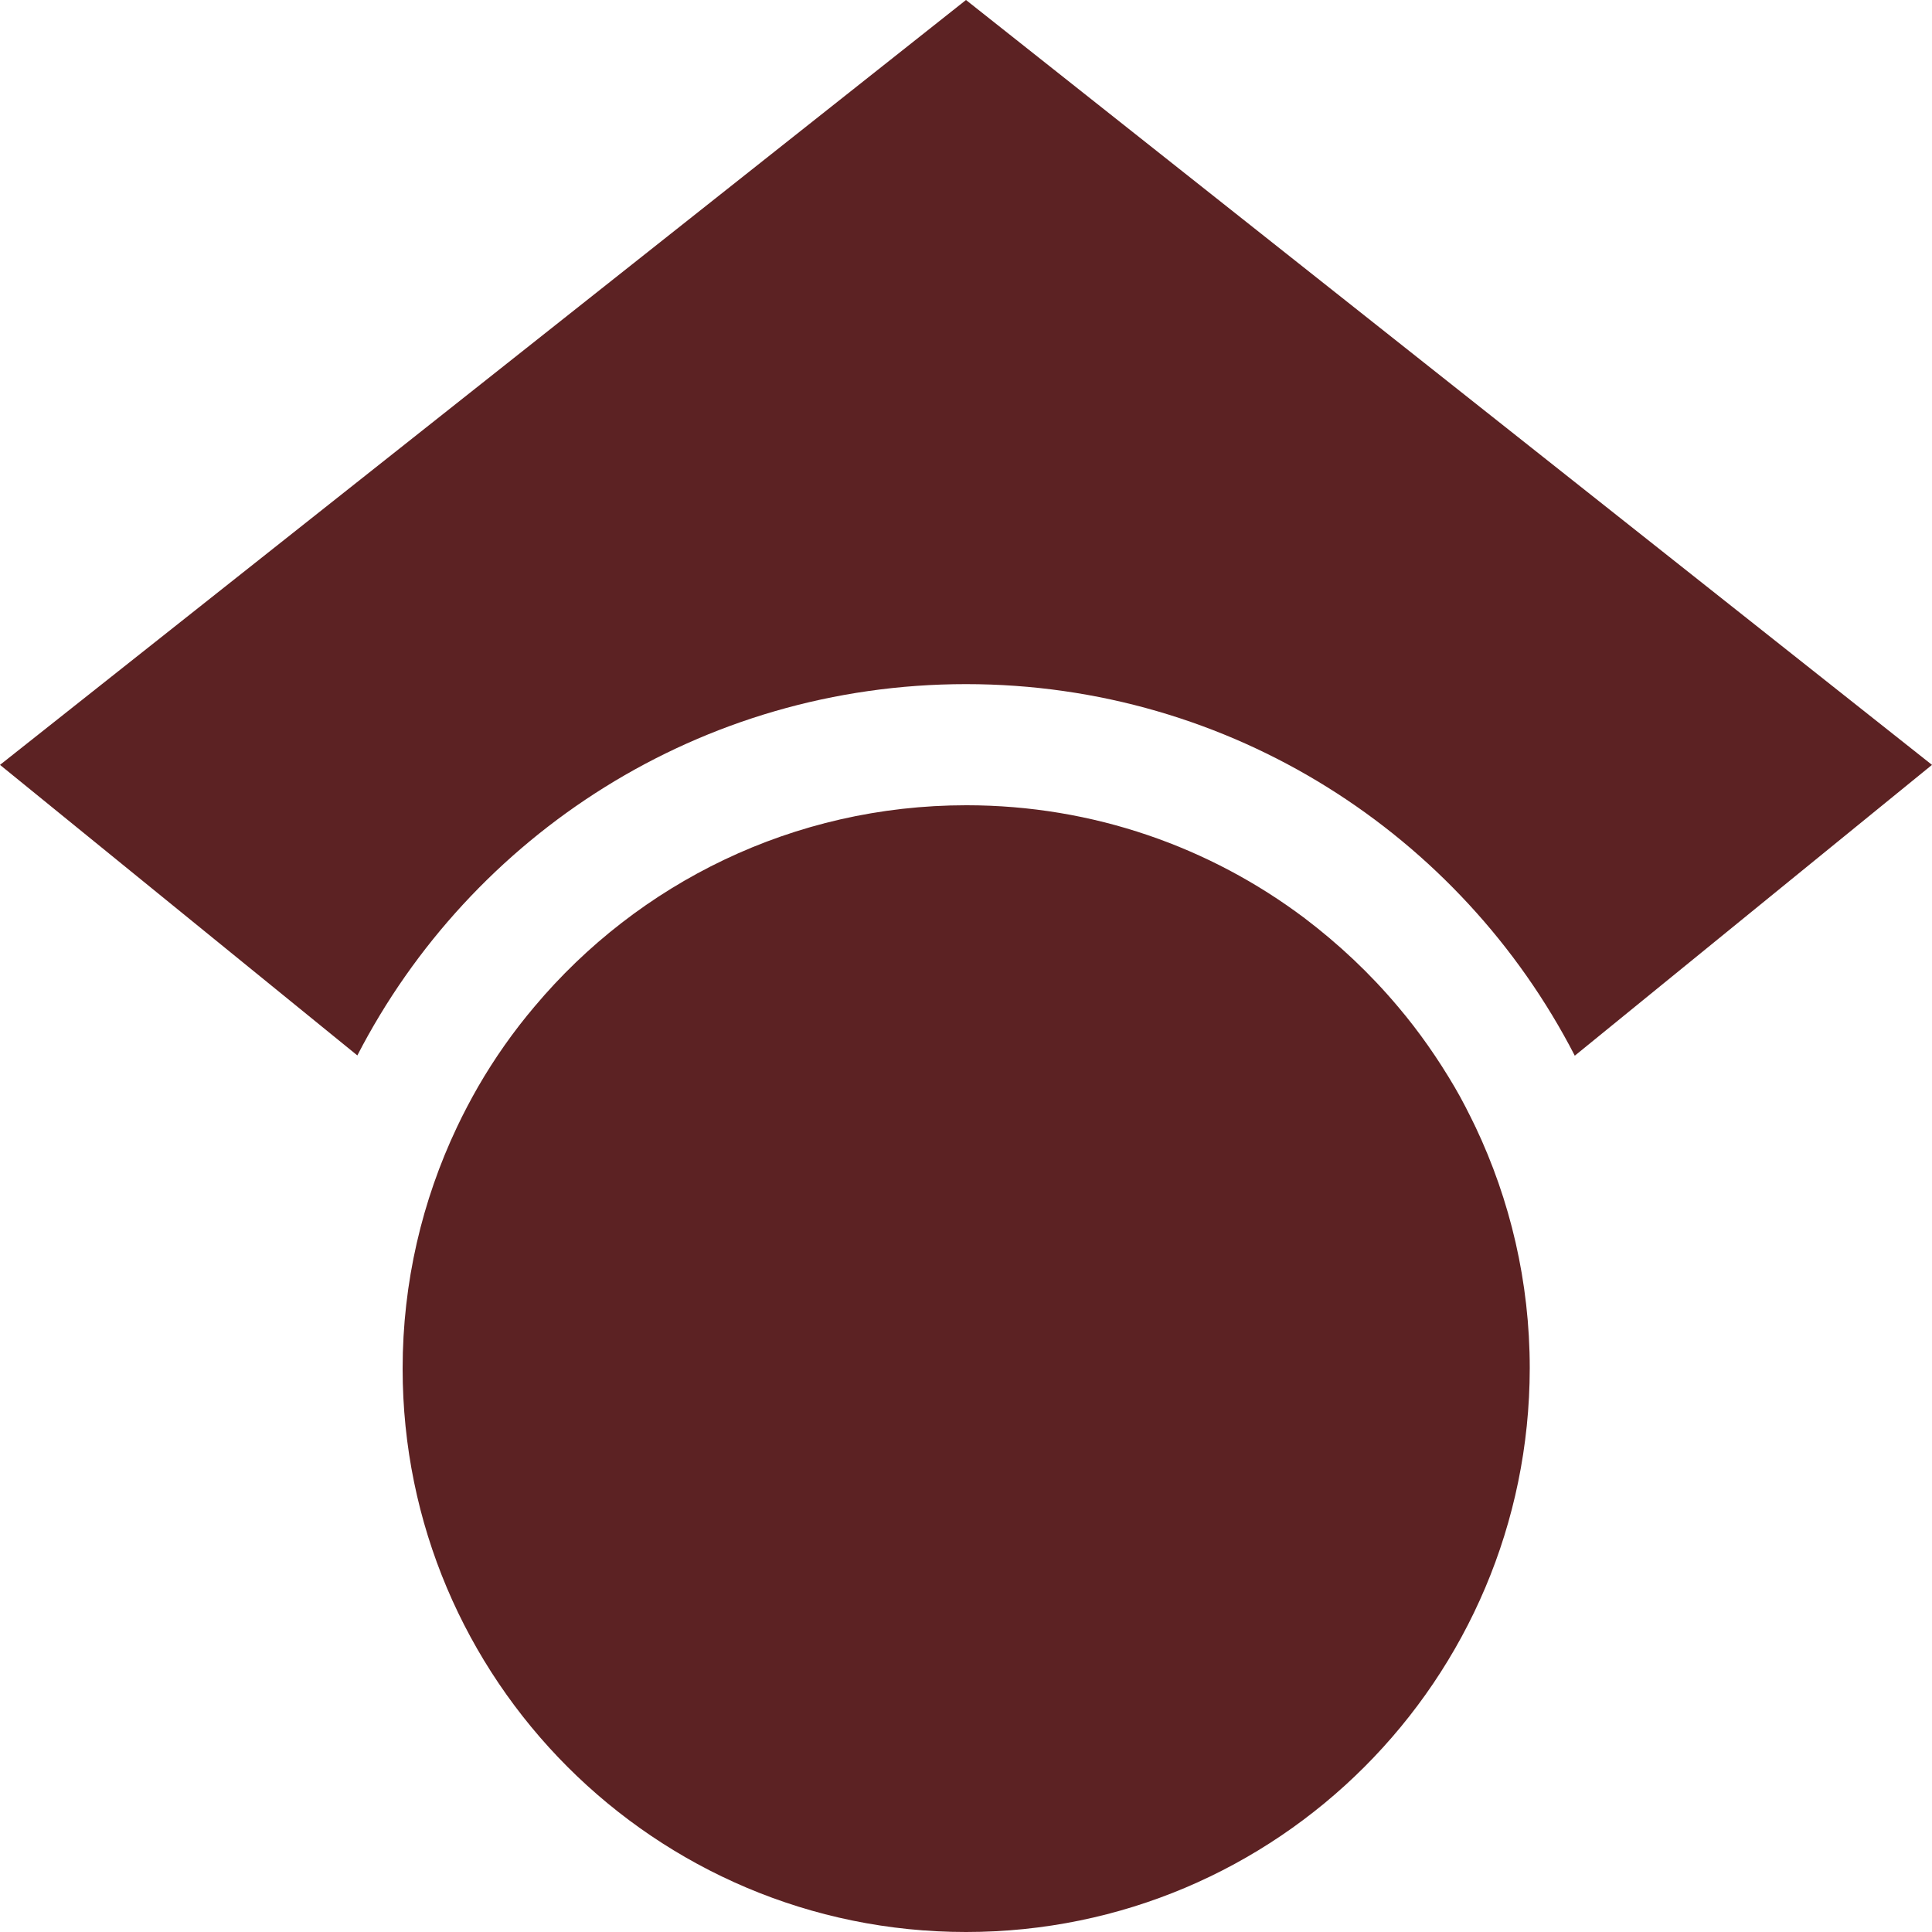<?xml version="1.0" standalone="no"?><!DOCTYPE svg PUBLIC "-//W3C//DTD SVG 1.1//EN" "http://www.w3.org/Graphics/SVG/1.1/DTD/svg11.dtd"><svg t="1729964334292" class="icon" viewBox="0 0 1024 1024" version="1.1" xmlns="http://www.w3.org/2000/svg" p-id="7407" xmlns:xlink="http://www.w3.org/1999/xlink" width="200" height="200"><path d="M781.8 597s0 0.2 0.2 0.2c18.4 38.8 28.8 82.2 28.8 128C810.6 890.2 677 1024 512 1024s-298.6-133.8-298.6-298.6c0-45.8 10.4-89.2 28.8-128 3.4-7.2 7.2-14.4 11.2-21.4 8.8-15.2 18.8-29.4 30-42.6 54.8-65.2 137-106.6 228.8-106.6 67.2 0 129.2 22.2 179.2 59.8 18.2 13.8 34.8 29.4 49.6 47 11.2 13.2 21.2 27.6 30 42.6 4 6.8 7.6 14 11 21z m52.8-37.6c-60.2-116.8-182-196.8-322.6-196.8s-262.4 80-322.6 196.8L0 405.4 512 0l512 405.4-189.4 154.2z" p-id="7408" fill="#5C2223"></path></svg>